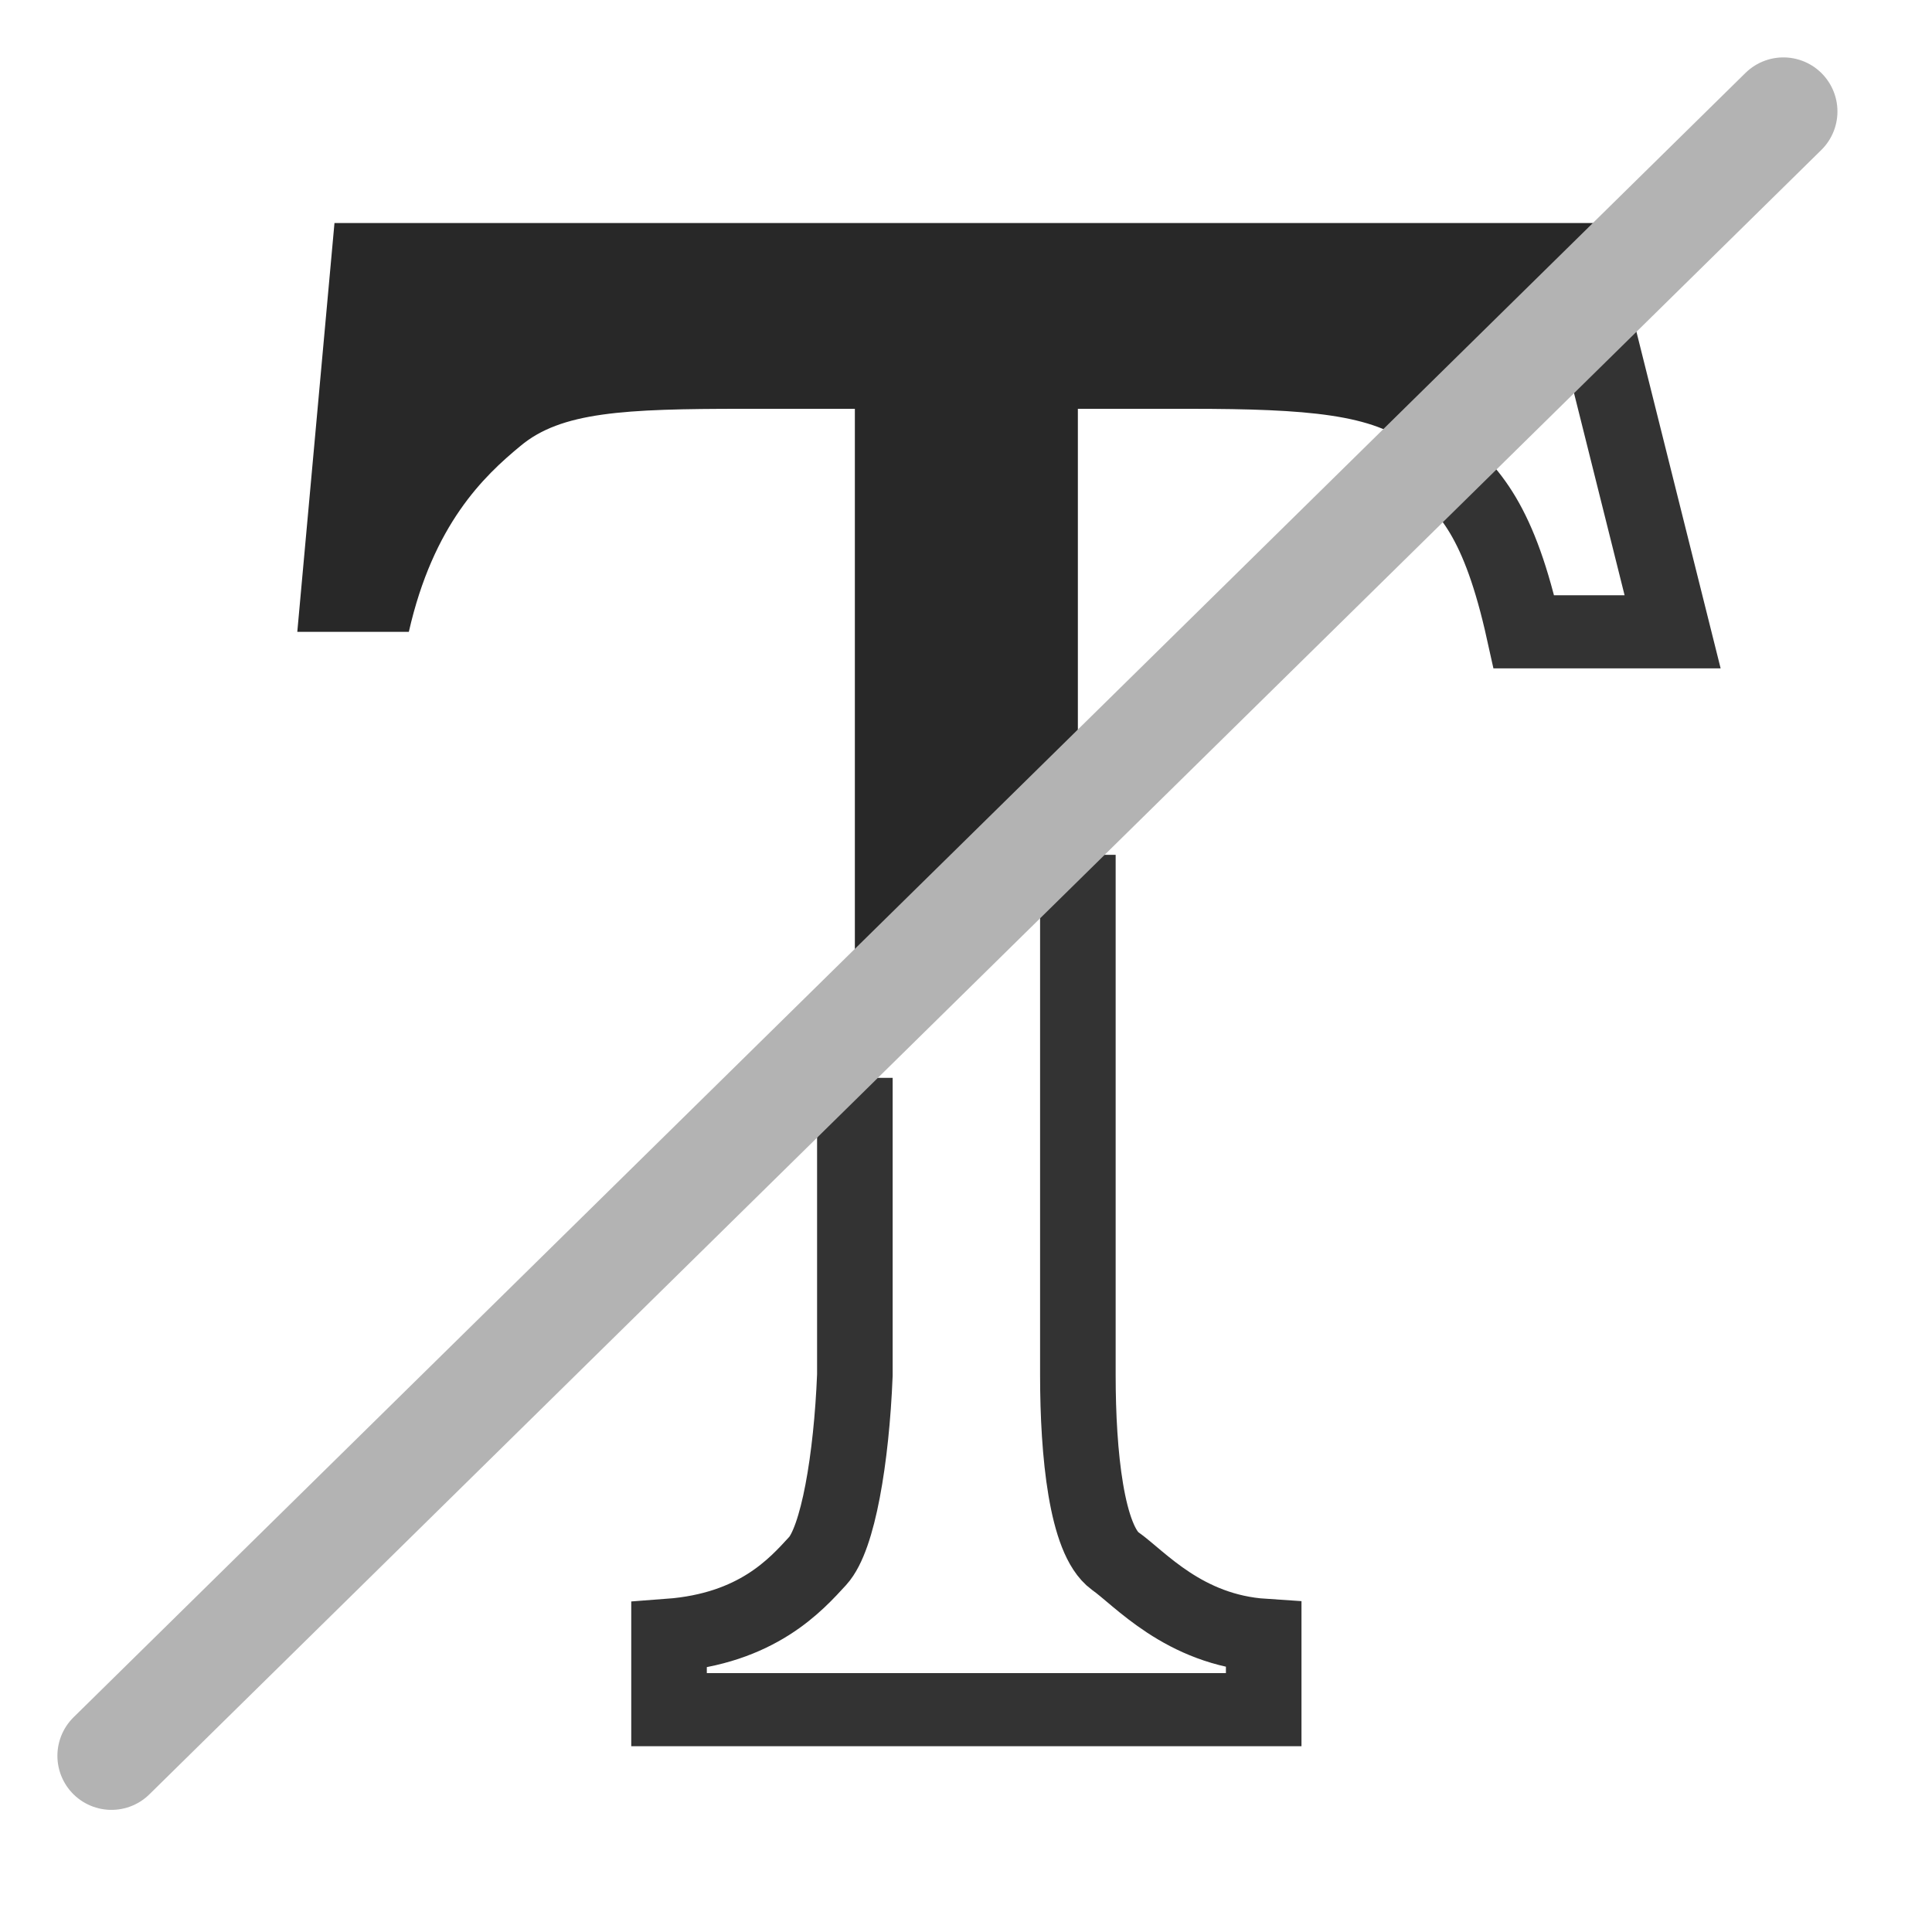 <?xml version="1.0" encoding="UTF-8" standalone="no"?>
<svg
   xmlns:dc="http://purl.org/dc/elements/1.1/"
   xmlns:cc="http://creativecommons.org/ns#"
   xmlns:rdf="http://www.w3.org/1999/02/22-rdf-syntax-ns#"
   xmlns:svg="http://www.w3.org/2000/svg"
   xmlns="http://www.w3.org/2000/svg"
   xmlns:sodipodi="http://sodipodi.sourceforge.net/DTD/sodipodi-0.dtd"
   xmlns:inkscape="http://www.inkscape.org/namespaces/inkscape"
   height="26"
   width="26"
   version="1.0"
   id="svg2"
   inkscape:version="0.48.3.1 r9886"
   sodipodi:docname="text_sketch.svg">
  <sodipodi:namedview
     pagecolor="#ffffff"
     bordercolor="#666666"
     borderopacity="1"
     objecttolerance="10"
     gridtolerance="10"
     guidetolerance="10"
     inkscape:pageopacity="0"
     inkscape:pageshadow="2"
     inkscape:window-width="1600"
     inkscape:window-height="849"
     id="namedview64"
     showgrid="true"
     inkscape:zoom="22.961538"
     inkscape:cx="10.48473"
     inkscape:cy="11.501705"
     inkscape:window-x="0"
     inkscape:window-y="29"
     inkscape:window-maximized="1"
     inkscape:current-layer="svg2"
     inkscape:snap-page="false">
    <inkscape:grid
       type="xygrid"
       id="grid3043"
       empspacing="1"
       visible="true"
       enabled="true"
       snapvisiblegridlinesonly="true"
       spacingx="0.5px"
       spacingy="0.5px" />
  </sodipodi:namedview>
  <defs
     id="defs4" />
  <g
     transform="scale(1.017,0.984)"
     style="font-size:39.347px;font-style:normal;font-weight:normal;line-height:125%;letter-spacing:0px;word-spacing:0px;fill:#000000;fill-opacity:1;stroke:none;font-family:Sans"
     id="text3415">
    <path
       d="m 11.312,5.591 -1.476,0 C 8.259,5.591 7.424,5.633 6.886,6.1 6.402,6.512 5.733,7.171 5.41,8.641 l -1.476,0 0.492,-5.591 16.723,0 0.192,1.607 -2.159,1.951 C 18.859,5.102 19.192,6.512 18.69,6.1 18.17,5.669 17.317,5.591 15.739,5.591 l -1.476,0 0,6.1 -2.951,3.05"
       style="font-size:27.543px;font-variant:normal;font-weight:bold;font-stretch:normal;fill:#282828;fill-opacity:1;font-family:Rachana;-inkscape-font-specification:Rachana Bold"
       id="path3777"
       inkscape:connector-curvature="0"
       sodipodi:nodetypes="cccccccccccccc" />
  </g>
  <g
     id="g3035"
     style="font-size:39.347px;font-style:normal;font-weight:normal;line-height:125%;letter-spacing:0px;word-spacing:0px;fill:#000000;fill-opacity:1;stroke:none;font-family:Sans"
     transform="scale(1.017,0.984)">
    <path
       sodipodi:nodetypes="cscccccccc"
       inkscape:connector-curvature="0"
       id="path3037"
       style="font-size:27.543px;font-variant:normal;font-weight:bold;font-stretch:normal;fill:none;stroke:#333333;font-family:Rachana;-inkscape-font-specification:Rachana Bold"
       d="m 14.263,11.691 0,7.116 c 0,1.076 0.115,2.255 0.492,2.541 0.323,0.233 0.909,0.945 1.967,1.017 l 0,1.017 -7.869,0 0,-1.017 c 1.166,-0.09 1.68,-0.694 1.967,-1.017 0.269,-0.305 0.447,-1.395 0.492,-2.541 l 0,-4.066" />
  </g>
  <g
     id="g3039"
     style="font-size:39.347px;font-style:normal;font-weight:normal;line-height:125%;letter-spacing:0px;word-spacing:0px;fill:#000000;fill-opacity:1;stroke:none;font-family:Sans"
     transform="scale(1.017,0.984)">
    <path
       sodipodi:nodetypes="cccc"
       inkscape:connector-curvature="0"
       id="path3041"
       style="font-size:27.543px;font-variant:normal;font-weight:bold;font-stretch:normal;fill:none;stroke:#333333;font-family:Rachana;-inkscape-font-specification:Rachana Bold"
       d="m 21.149,4.575 0.984,4.066 -1.967,0 c -0.323,-1.506 -0.716,-1.952 -1.218,-2.364" />
  </g>
  <path
     style="fill:none;stroke:#b3b3b3;stroke-width:1.455;stroke-linecap:round;stroke-linejoin:miter;stroke-miterlimit:4;stroke-opacity:1;stroke-dasharray:none"
     d="M 24,1.5 1.5,23.629"
     id="path3856"
     inkscape:connector-curvature="0"
     sodipodi:nodetypes="cc" />
</svg>
